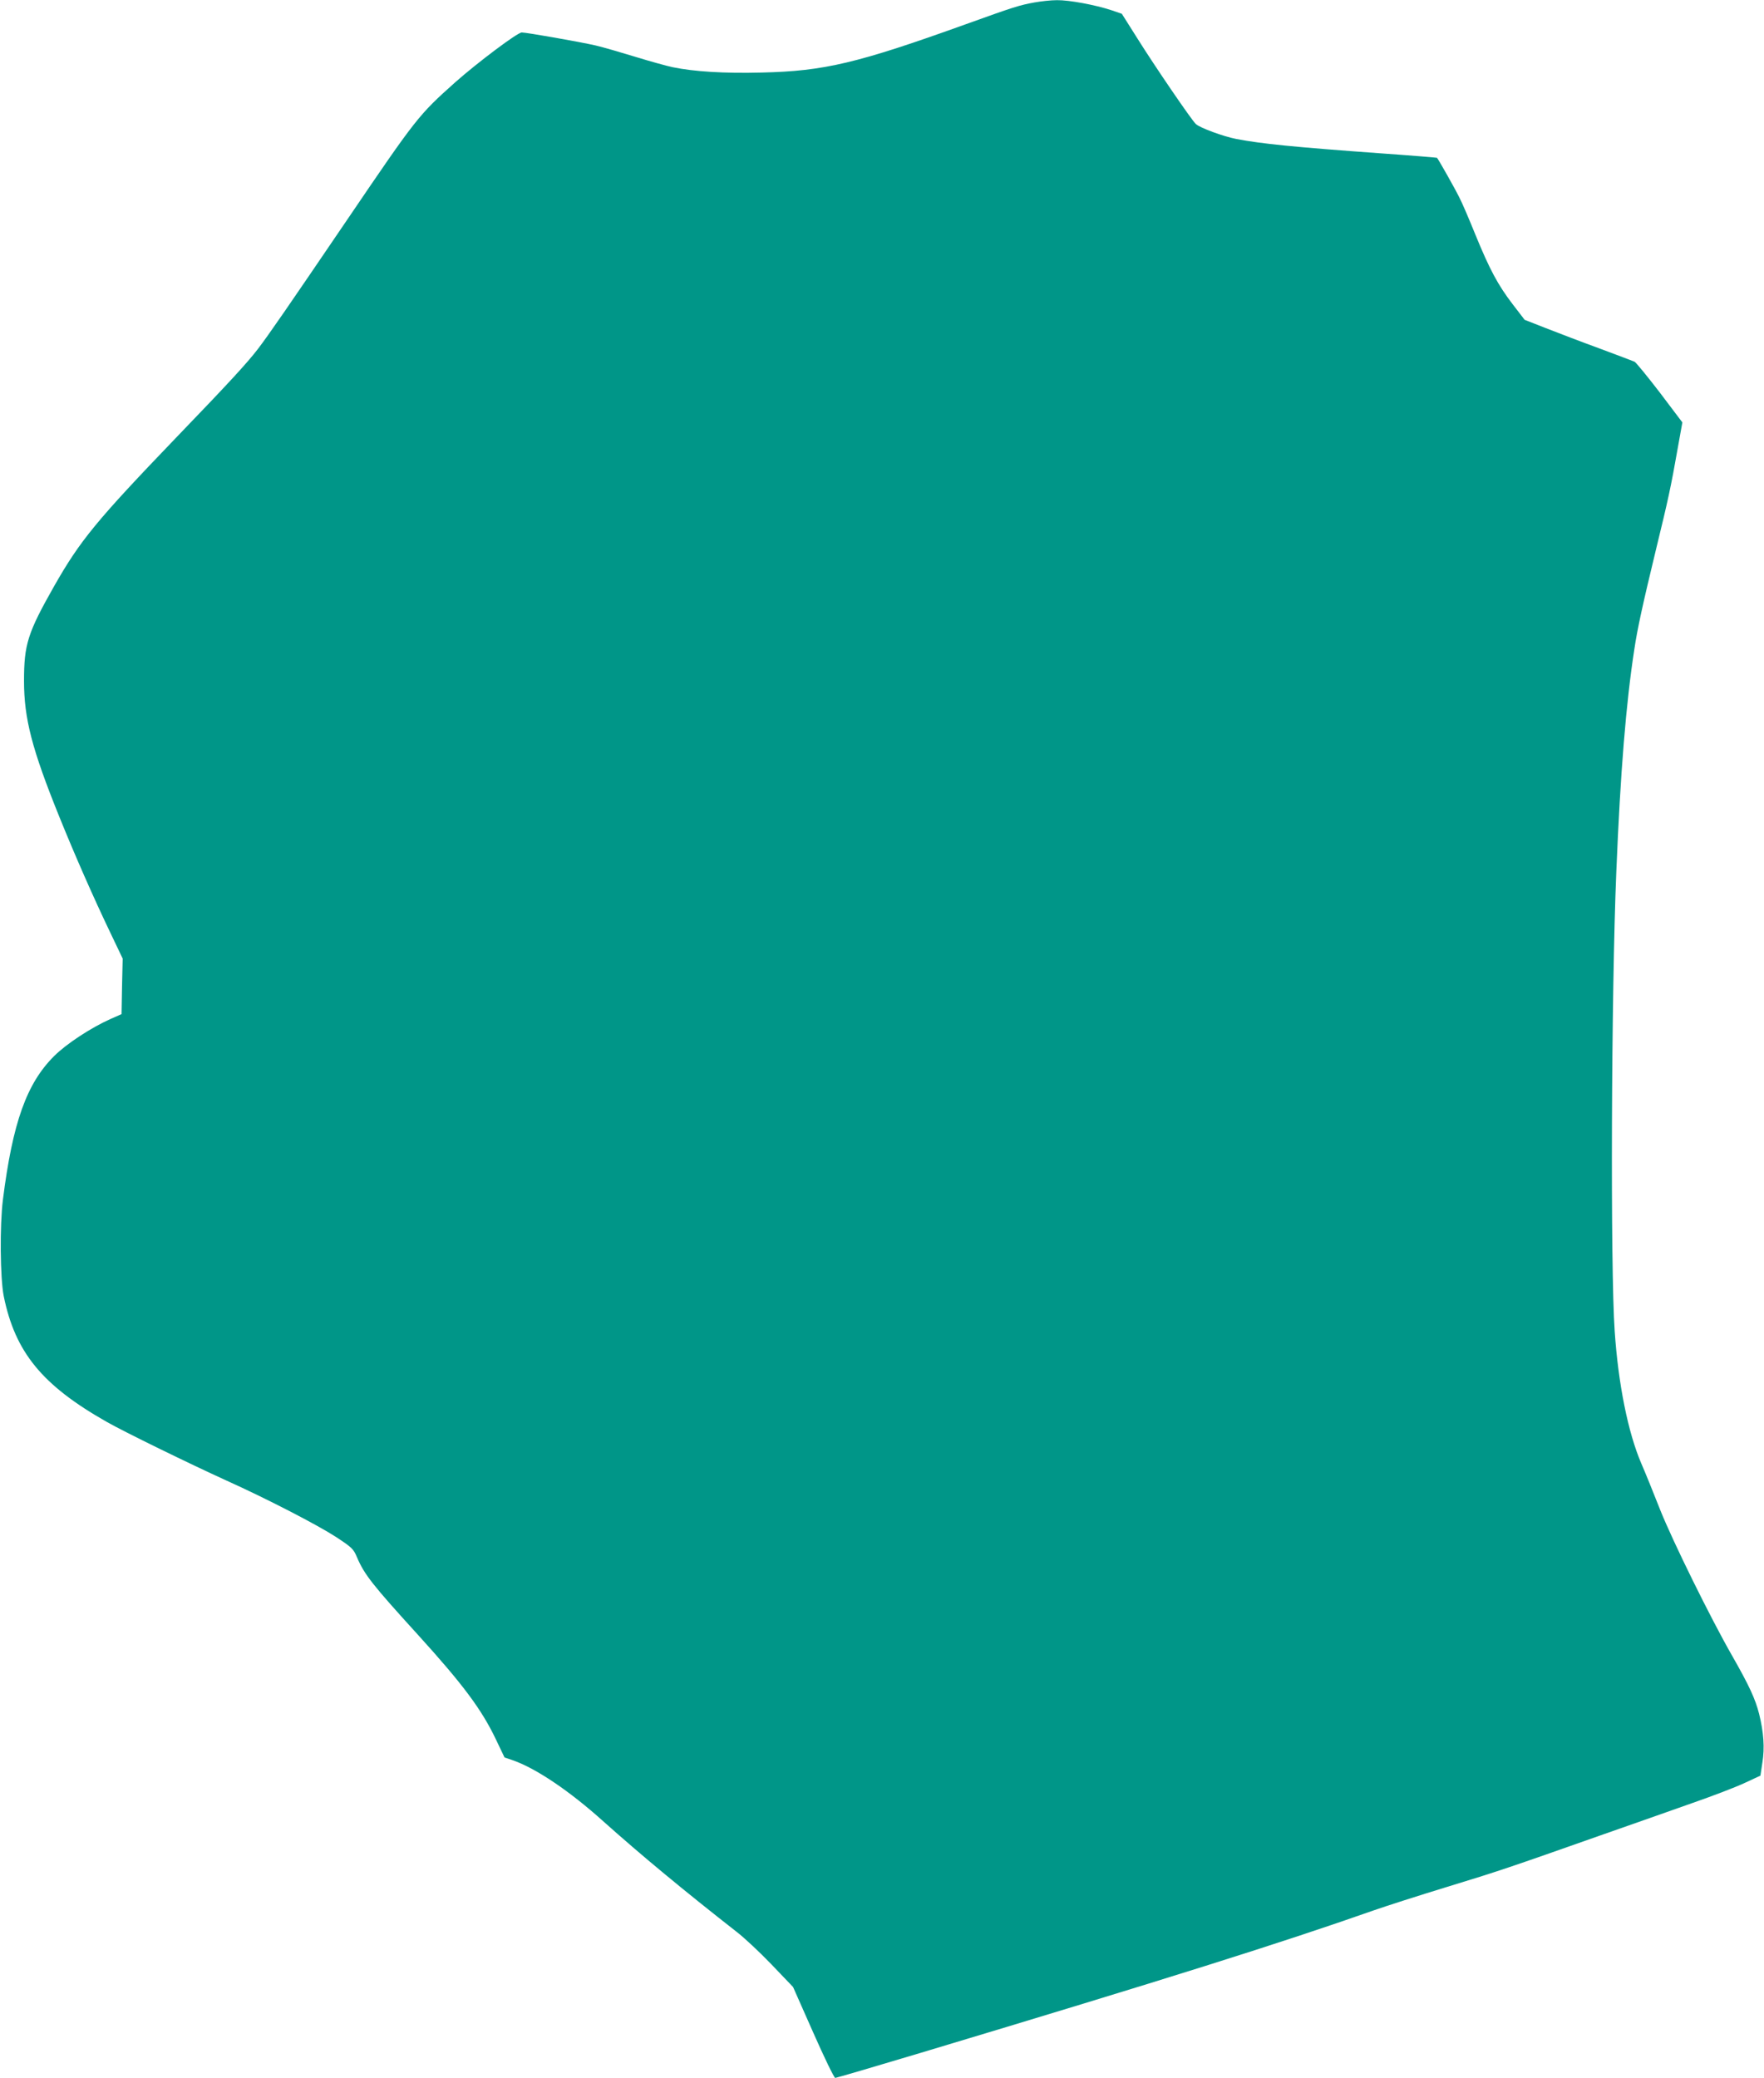 <?xml version="1.0" standalone="no"?>
<!DOCTYPE svg PUBLIC "-//W3C//DTD SVG 20010904//EN"
 "http://www.w3.org/TR/2001/REC-SVG-20010904/DTD/svg10.dtd">
<svg version="1.0" xmlns="http://www.w3.org/2000/svg"
 width="1087pt" height="1280pt" viewBox="0 0 1087 1280"
 preserveAspectRatio="xMidYMid meet">
<g transform="translate(0,1280) scale(0.1,-0.1)"
fill="#009688" stroke="none">
<path d="M6375 12785 c-94 -17 -128 -28 -420 -133 -673 -242 -875 -290 -1262
-299 -230 -6 -417 6 -548 33 -38 8 -142 37 -230 64 -88 27 -198 59 -245 70
-96 22 -425 80 -455 80 -26 0 -271 -184 -410 -307 -227 -203 -238 -217 -670
-853 -363 -534 -478 -701 -546 -790 -66 -86 -180 -210 -499 -541 -496 -516
-596 -638 -756 -919 -164 -289 -186 -360 -186 -585 0 -231 49 -420 217 -835
95 -235 210 -497 317 -720 l74 -155 -4 -171 -3 -171 -68 -30 c-119 -53 -272
-153 -347 -228 -170 -169 -256 -410 -316 -885 -20 -158 -17 -484 5 -594 70
-345 236 -549 635 -775 107 -61 504 -255 737 -361 251 -113 560 -273 676 -348
97 -64 107 -73 128 -123 46 -108 94 -169 377 -480 276 -304 392 -459 480 -644
l53 -111 53 -18 c142 -50 347 -188 554 -374 236 -211 502 -431 823 -682 46
-35 143 -126 216 -202 l132 -138 124 -280 c68 -154 129 -280 136 -280 6 0 242
69 525 154 1529 459 2221 677 2793 878 77 27 280 92 450 144 318 97 383 119
950 319 182 64 434 152 560 197 127 44 273 100 326 125 l97 45 12 80 c15 92 8
187 -20 300 -23 92 -62 176 -166 358 -133 232 -367 707 -444 900 -40 102 -92
230 -116 285 -82 191 -142 490 -164 815 -27 386 -21 2087 10 2830 25 612 60
1040 111 1370 19 129 54 286 133 613 75 308 92 384 135 629 l28 156 -139 184
c-77 100 -147 186 -156 190 -9 4 -107 41 -217 82 -110 40 -258 97 -330 125
l-130 51 -73 95 c-92 120 -143 216 -231 431 -38 94 -82 197 -99 229 -26 53
-129 235 -137 243 -1 1 -155 14 -341 27 -552 40 -737 59 -896 89 -78 15 -223
68 -249 92 -24 21 -253 356 -360 527 l-96 152 -64 22 c-100 33 -261 63 -336
62 -37 0 -99 -7 -138 -14z"/>
</g>
</svg>
